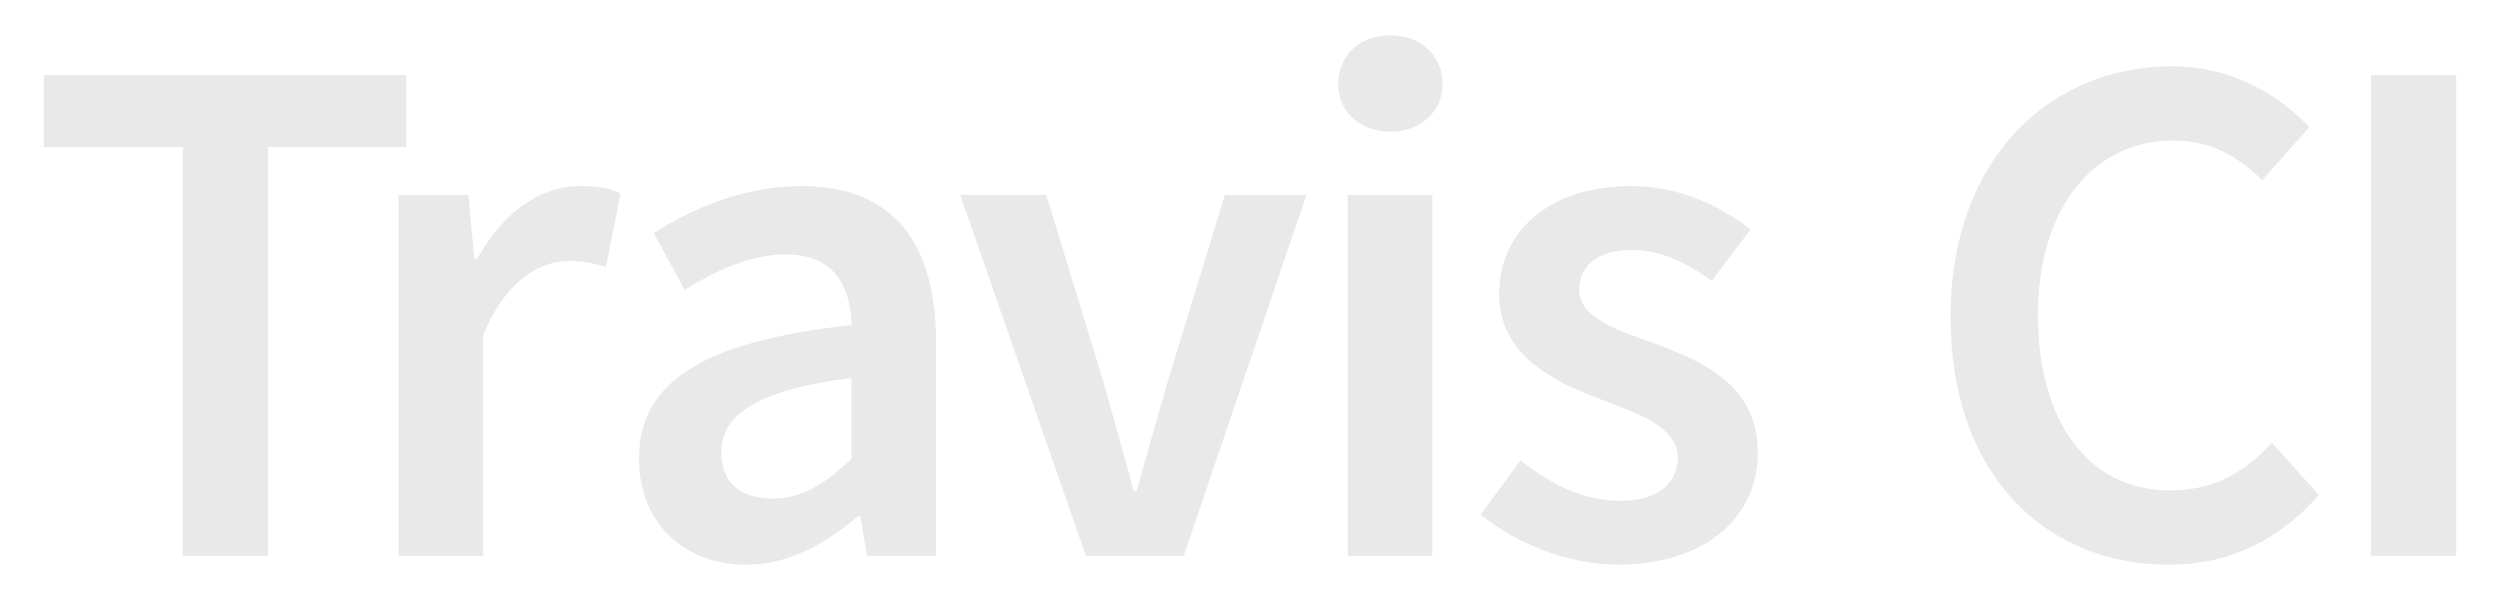<?xml version="1.0" encoding="utf-8"?>
<!-- Generator: Adobe Illustrator 16.0.4, SVG Export Plug-In . SVG Version: 6.00 Build 0)  -->
<!DOCTYPE svg PUBLIC "-//W3C//DTD SVG 1.1//EN" "http://www.w3.org/Graphics/SVG/1.1/DTD/svg11.dtd">
<svg version="1.1" id="Layer_1" xmlns="http://www.w3.org/2000/svg" xmlns:xlink="http://www.w3.org/1999/xlink" x="0px" y="0px"
	 width="75px" height="18px" viewBox="0 0 75 18" enable-background="new 0 0 75 18" xml:space="preserve">
<g>
	<path fill="#E9E9E9" d="M5.482,4.413H1.313V2.251h10.873v2.161H8.041v12.263H5.482V4.413z"/>
	<path fill="#E9E9E9" d="M11.958,5.846h2.095l0.177,1.918h0.089c0.771-1.41,1.918-2.183,3.065-2.183c0.551,0,0.903,0.066,1.234,0.22
		l-0.441,2.206c-0.375-0.11-0.661-0.176-1.125-0.176c-0.859,0-1.896,0.595-2.558,2.228v6.616h-2.536V5.846z"/>
	<path fill="#E9E9E9" d="M25.544,9.75c-0.023-1.146-0.508-2.117-1.964-2.117c-1.08,0-2.095,0.484-3.043,1.058l-0.927-1.698
		c1.19-0.75,2.713-1.411,4.433-1.411c2.714,0,4.038,1.654,4.038,4.675v6.419h-2.074l-0.198-1.19h-0.066
		c-0.971,0.816-2.073,1.455-3.353,1.455c-1.897,0-3.22-1.279-3.22-3.176C19.17,11.448,21.111,10.235,25.544,9.75z M23.184,14.956
		c0.882,0,1.566-0.441,2.36-1.191v-2.427c-2.934,0.376-3.904,1.147-3.904,2.229C21.64,14.536,22.28,14.956,23.184,14.956z"/>
	<path fill="#E9E9E9" d="M28.806,5.846h2.581l1.72,5.624c0.287,1.059,0.618,2.161,0.904,3.265h0.088
		c0.31-1.104,0.618-2.206,0.927-3.265l1.72-5.624h2.448l-3.683,10.829h-2.934L28.806,5.846z"/>
	<path fill="#E9E9E9" d="M40.145,2.516c0-0.86,0.661-1.456,1.565-1.456s1.566,0.596,1.566,1.456c0,0.838-0.662,1.434-1.566,1.434
		S40.145,3.354,40.145,2.516z M40.431,5.846h2.537v10.829h-2.537V5.846z"/>
	<path fill="#E9E9E9" d="M45.613,13.809c0.97,0.749,1.896,1.213,2.999,1.213c1.17,0,1.721-0.552,1.721-1.301
		c0-0.906-1.169-1.303-2.316-1.744c-1.434-0.529-3.043-1.344-3.043-3.152c0-1.898,1.521-3.243,3.948-3.243
		c1.499,0,2.713,0.618,3.594,1.302l-1.168,1.543C50.597,7.875,49.826,7.5,48.965,7.5c-1.082,0-1.588,0.507-1.588,1.19
		c0,0.839,1.08,1.191,2.249,1.61c1.479,0.552,3.109,1.258,3.109,3.287c0,1.852-1.478,3.352-4.212,3.352
		c-1.478,0-3.044-0.639-4.102-1.5L45.613,13.809z"/>
	<path fill="#E9E9E9" d="M65.176,1.987c1.764,0,3.198,0.859,4.102,1.83l-1.411,1.588c-0.75-0.729-1.565-1.19-2.669-1.19
		c-2.36,0-4.058,1.985-4.058,5.228c0,3.286,1.565,5.27,3.969,5.27c1.28,0,2.228-0.528,3.045-1.432l1.411,1.565
		c-1.169,1.345-2.668,2.095-4.499,2.095c-3.661,0-6.551-2.646-6.551-7.433C58.515,4.788,61.47,1.987,65.176,1.987z"/>
	<path fill="#E9E9E9" d="M71.128,2.251h2.559v14.424h-2.559V2.251z"/>
</g>
</svg>
